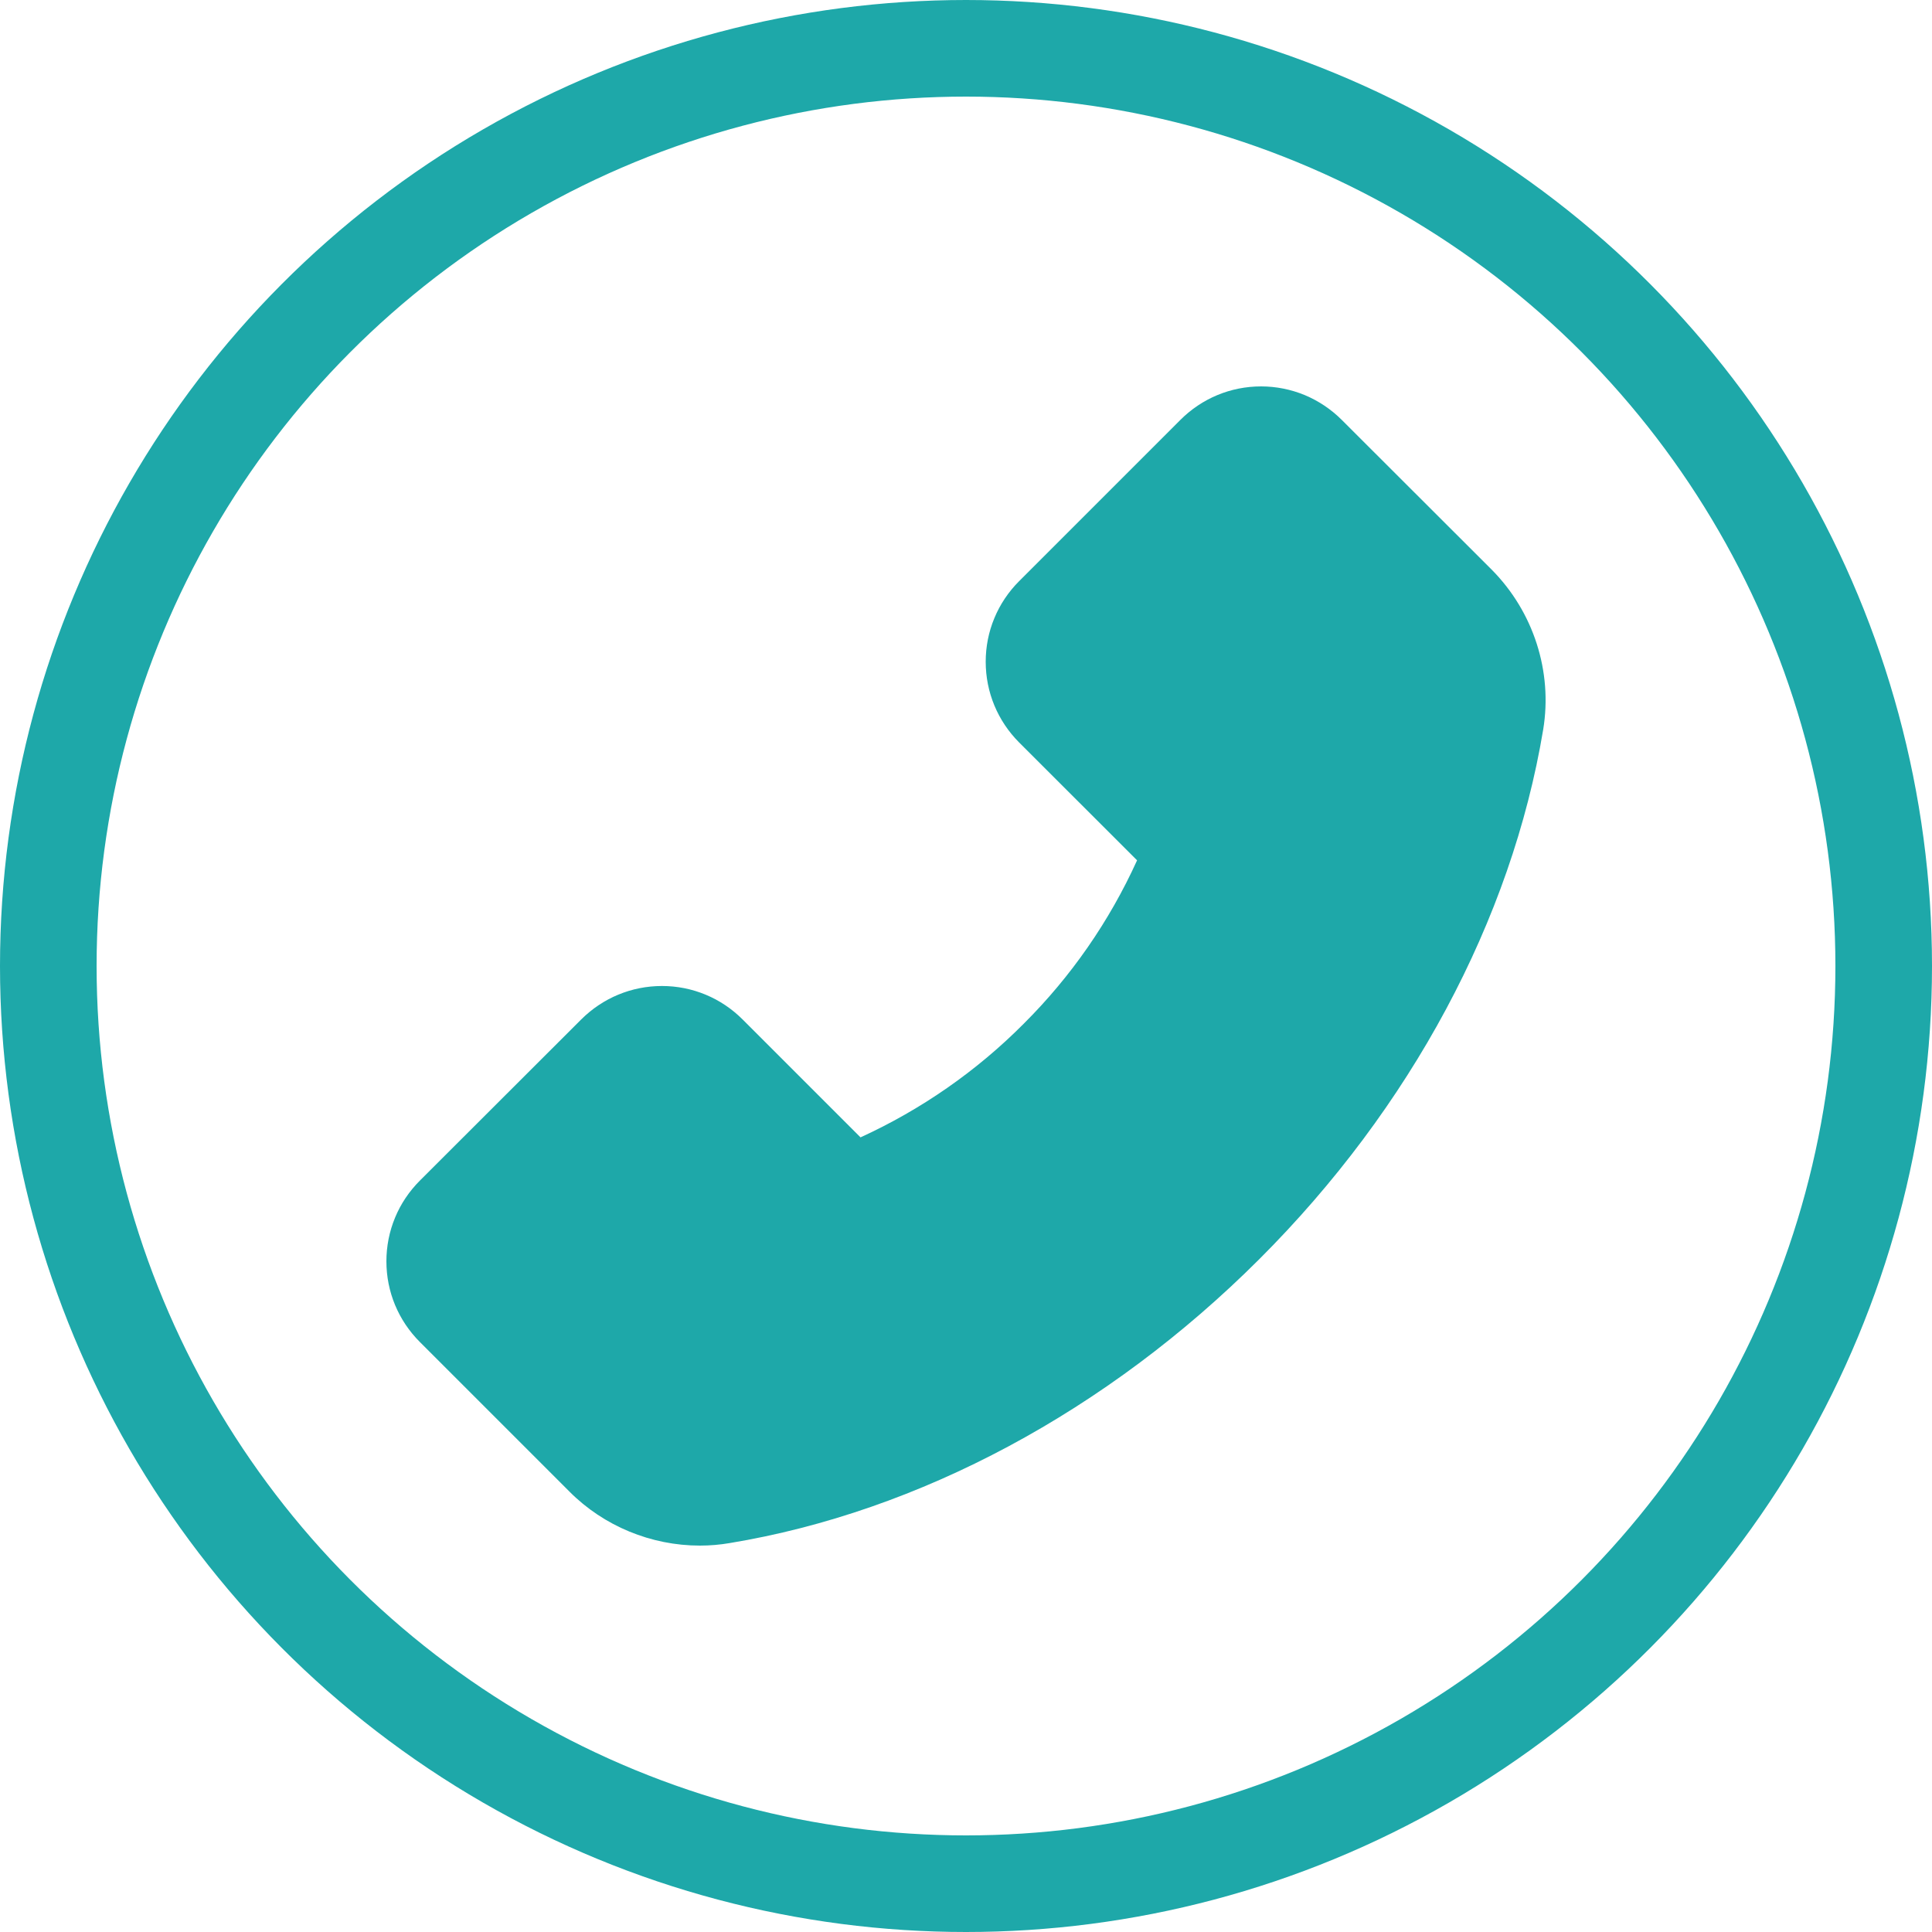 <?xml version="1.0" encoding="UTF-8"?> <svg xmlns="http://www.w3.org/2000/svg" width="20" height="20" viewBox="0 0 20 20" fill="none"><circle cx="10" cy="10" r="9.5" stroke="#1EA8A9"></circle><path d="M15.441 5.896L13.89 4.347C13.78 4.237 13.65 4.15 13.507 4.09C13.364 4.031 13.21 4 13.055 4C12.739 4 12.442 4.124 12.219 4.347L10.55 6.016C10.441 6.125 10.353 6.255 10.294 6.398C10.234 6.541 10.204 6.695 10.204 6.85C10.204 7.166 10.328 7.463 10.55 7.686L11.771 8.906C11.485 9.536 11.088 10.109 10.598 10.597C10.11 11.088 9.537 11.486 8.908 11.774L7.687 10.553C7.578 10.444 7.448 10.356 7.305 10.297C7.161 10.237 7.008 10.207 6.853 10.207C6.537 10.207 6.24 10.331 6.017 10.553L4.347 12.221C4.237 12.331 4.149 12.461 4.09 12.604C4.03 12.748 4 12.902 4 13.057C4 13.373 4.124 13.67 4.347 13.893L5.895 15.441C6.25 15.798 6.741 16 7.245 16C7.351 16 7.453 15.991 7.553 15.974C9.516 15.65 11.463 14.606 13.035 13.036C14.605 11.468 15.647 9.522 15.975 7.553C16.074 6.952 15.875 6.333 15.441 5.896Z" fill="#1EA8A9"></path></svg> 